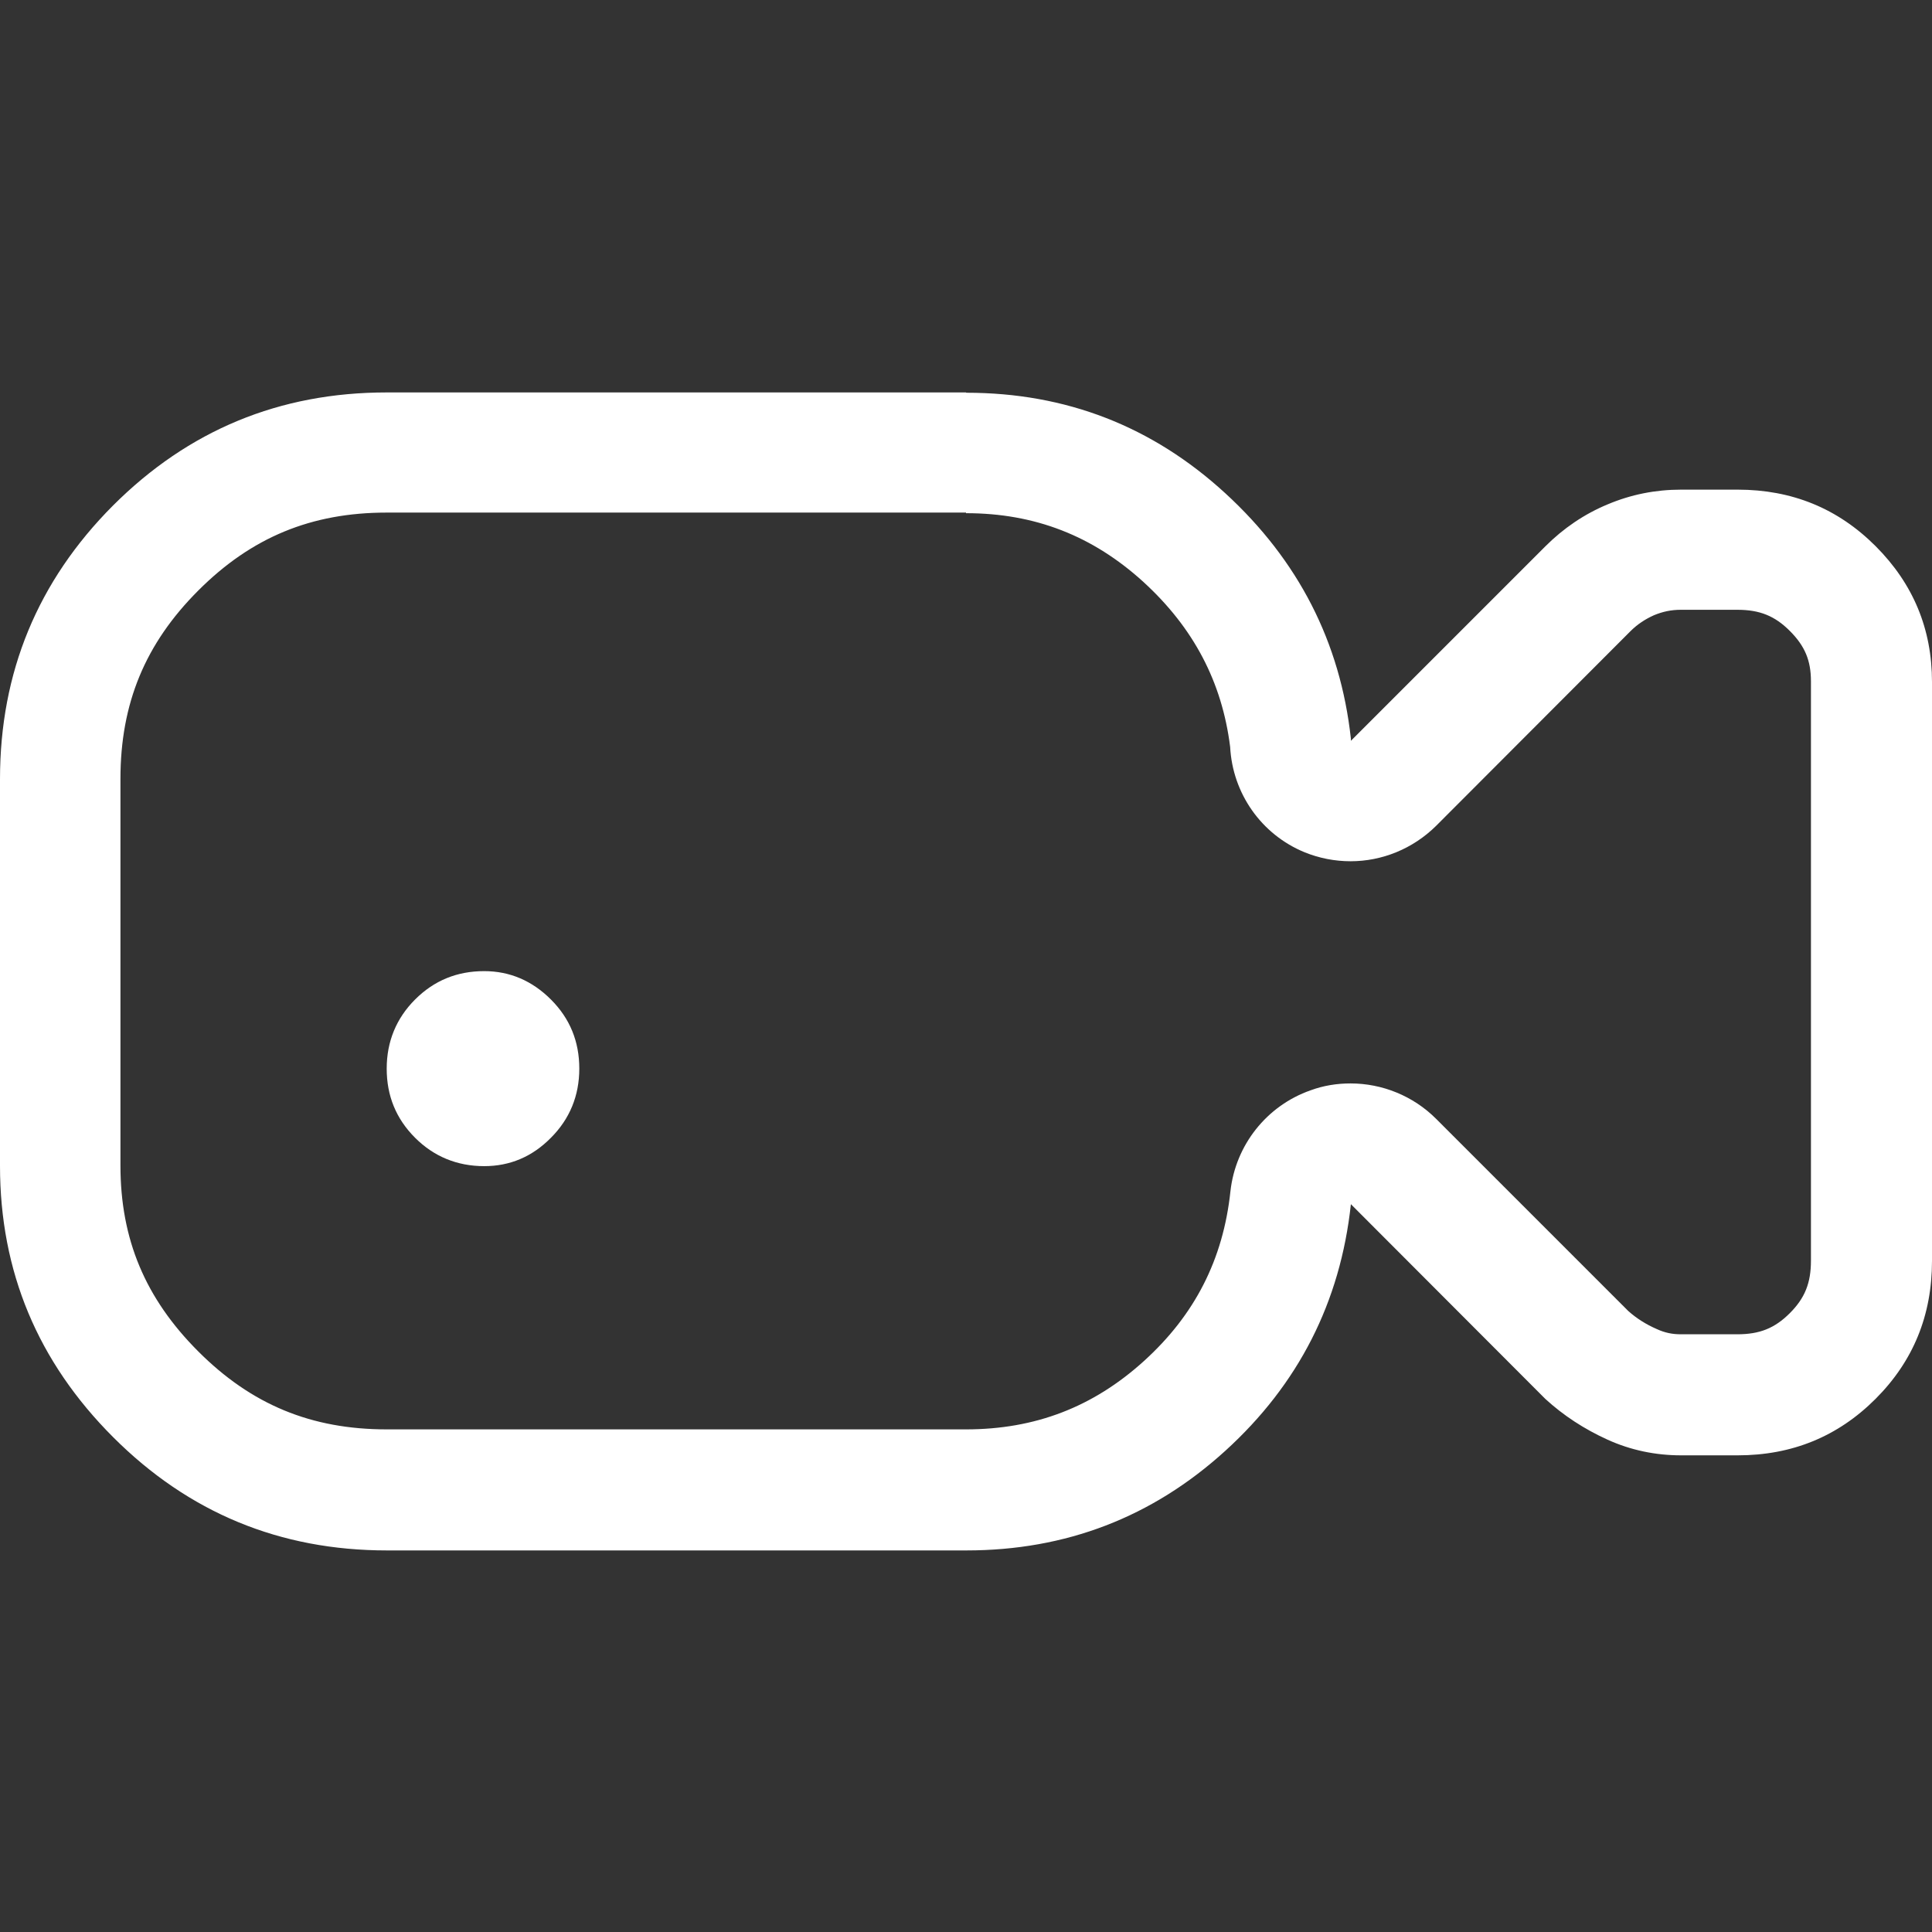 <svg width="64" height="64" viewBox="0 0 64 64" fill="none" xmlns="http://www.w3.org/2000/svg">
<rect x="0" y="0" width="64" height="64" fill="#333333" stroke="none"/>
<path d="M32 17C34.28 17 36.2 17.75 37.88 19.28C39.54 20.8 40.48 22.59 40.75 24.74C40.83 26.28 41.78 27.64 43.21 28.23C43.7 28.43 44.22 28.53 44.74 28.53C45.78 28.53 46.8 28.12 47.57 27.36L54.01 20.91C54.24 20.68 54.5 20.51 54.79 20.38C55.08 20.26 55.36 20.2 55.68 20.2H57.55C58.29 20.2 58.79 20.4 59.29 20.9C59.79 21.4 59.99 21.88 59.99 22.57V41.76C59.99 42.5 59.79 43 59.29 43.5C58.79 44 58.29 44.2 57.55 44.2H55.68C55.4 44.2 55.15 44.15 54.89 44.03C54.52 43.87 54.21 43.67 53.94 43.43L47.57 37.06C46.81 36.3 45.78 35.89 44.74 35.89C44.29 35.89 43.84 35.96 43.41 36.12C41.96 36.63 40.93 37.93 40.76 39.46C40.52 41.72 39.58 43.56 37.89 45.09C36.21 46.61 34.29 47.35 32 47.35H12.81C10.31 47.35 8.33 46.53 6.57 44.77C4.81 43.01 3.99 41.05 3.99 38.61V25.8C3.99 23.3 4.81 21.32 6.57 19.56C8.33 17.8 10.31 16.98 12.81 16.98H32M32 13H12.81C9.26 13 6.24 14.25 3.74 16.75C1.25 19.25 0 22.27 0 25.81V38.62C0 42.12 1.25 45.11 3.75 47.61C6.25 50.11 9.27 51.36 12.82 51.36H32.01C35.31 51.36 38.17 50.26 40.59 48.06C43.01 45.86 44.4 43.14 44.75 39.89L51.19 46.34C51.79 46.89 52.48 47.34 53.25 47.69C54.02 48.04 54.84 48.21 55.69 48.21H57.56C59.36 48.21 60.88 47.59 62.13 46.34C63.38 45.09 64 43.57 64 41.77V22.59C64 20.84 63.38 19.34 62.13 18.09C60.88 16.84 59.36 16.22 57.56 16.22H55.69C54.84 16.22 54.03 16.38 53.25 16.71C52.48 17.03 51.79 17.5 51.19 18.1L44.75 24.54V24.47C44.4 21.27 43.01 18.56 40.59 16.34C38.17 14.12 35.31 13.01 32.01 13.01L32 13Z" fill="white"/>
<path d="M16.04 38.63C16.89 38.63 17.63 38.32 18.25 37.69C18.87 37.07 19.19 36.3 19.19 35.4C19.19 34.5 18.88 33.74 18.25 33.11C17.63 32.49 16.89 32.17 16.04 32.17C15.14 32.17 14.38 32.48 13.75 33.11C13.13 33.73 12.81 34.5 12.81 35.4C12.81 36.3 13.12 37.06 13.75 37.69C14.37 38.31 15.14 38.63 16.04 38.63Z" fill="white"/>
</svg>
